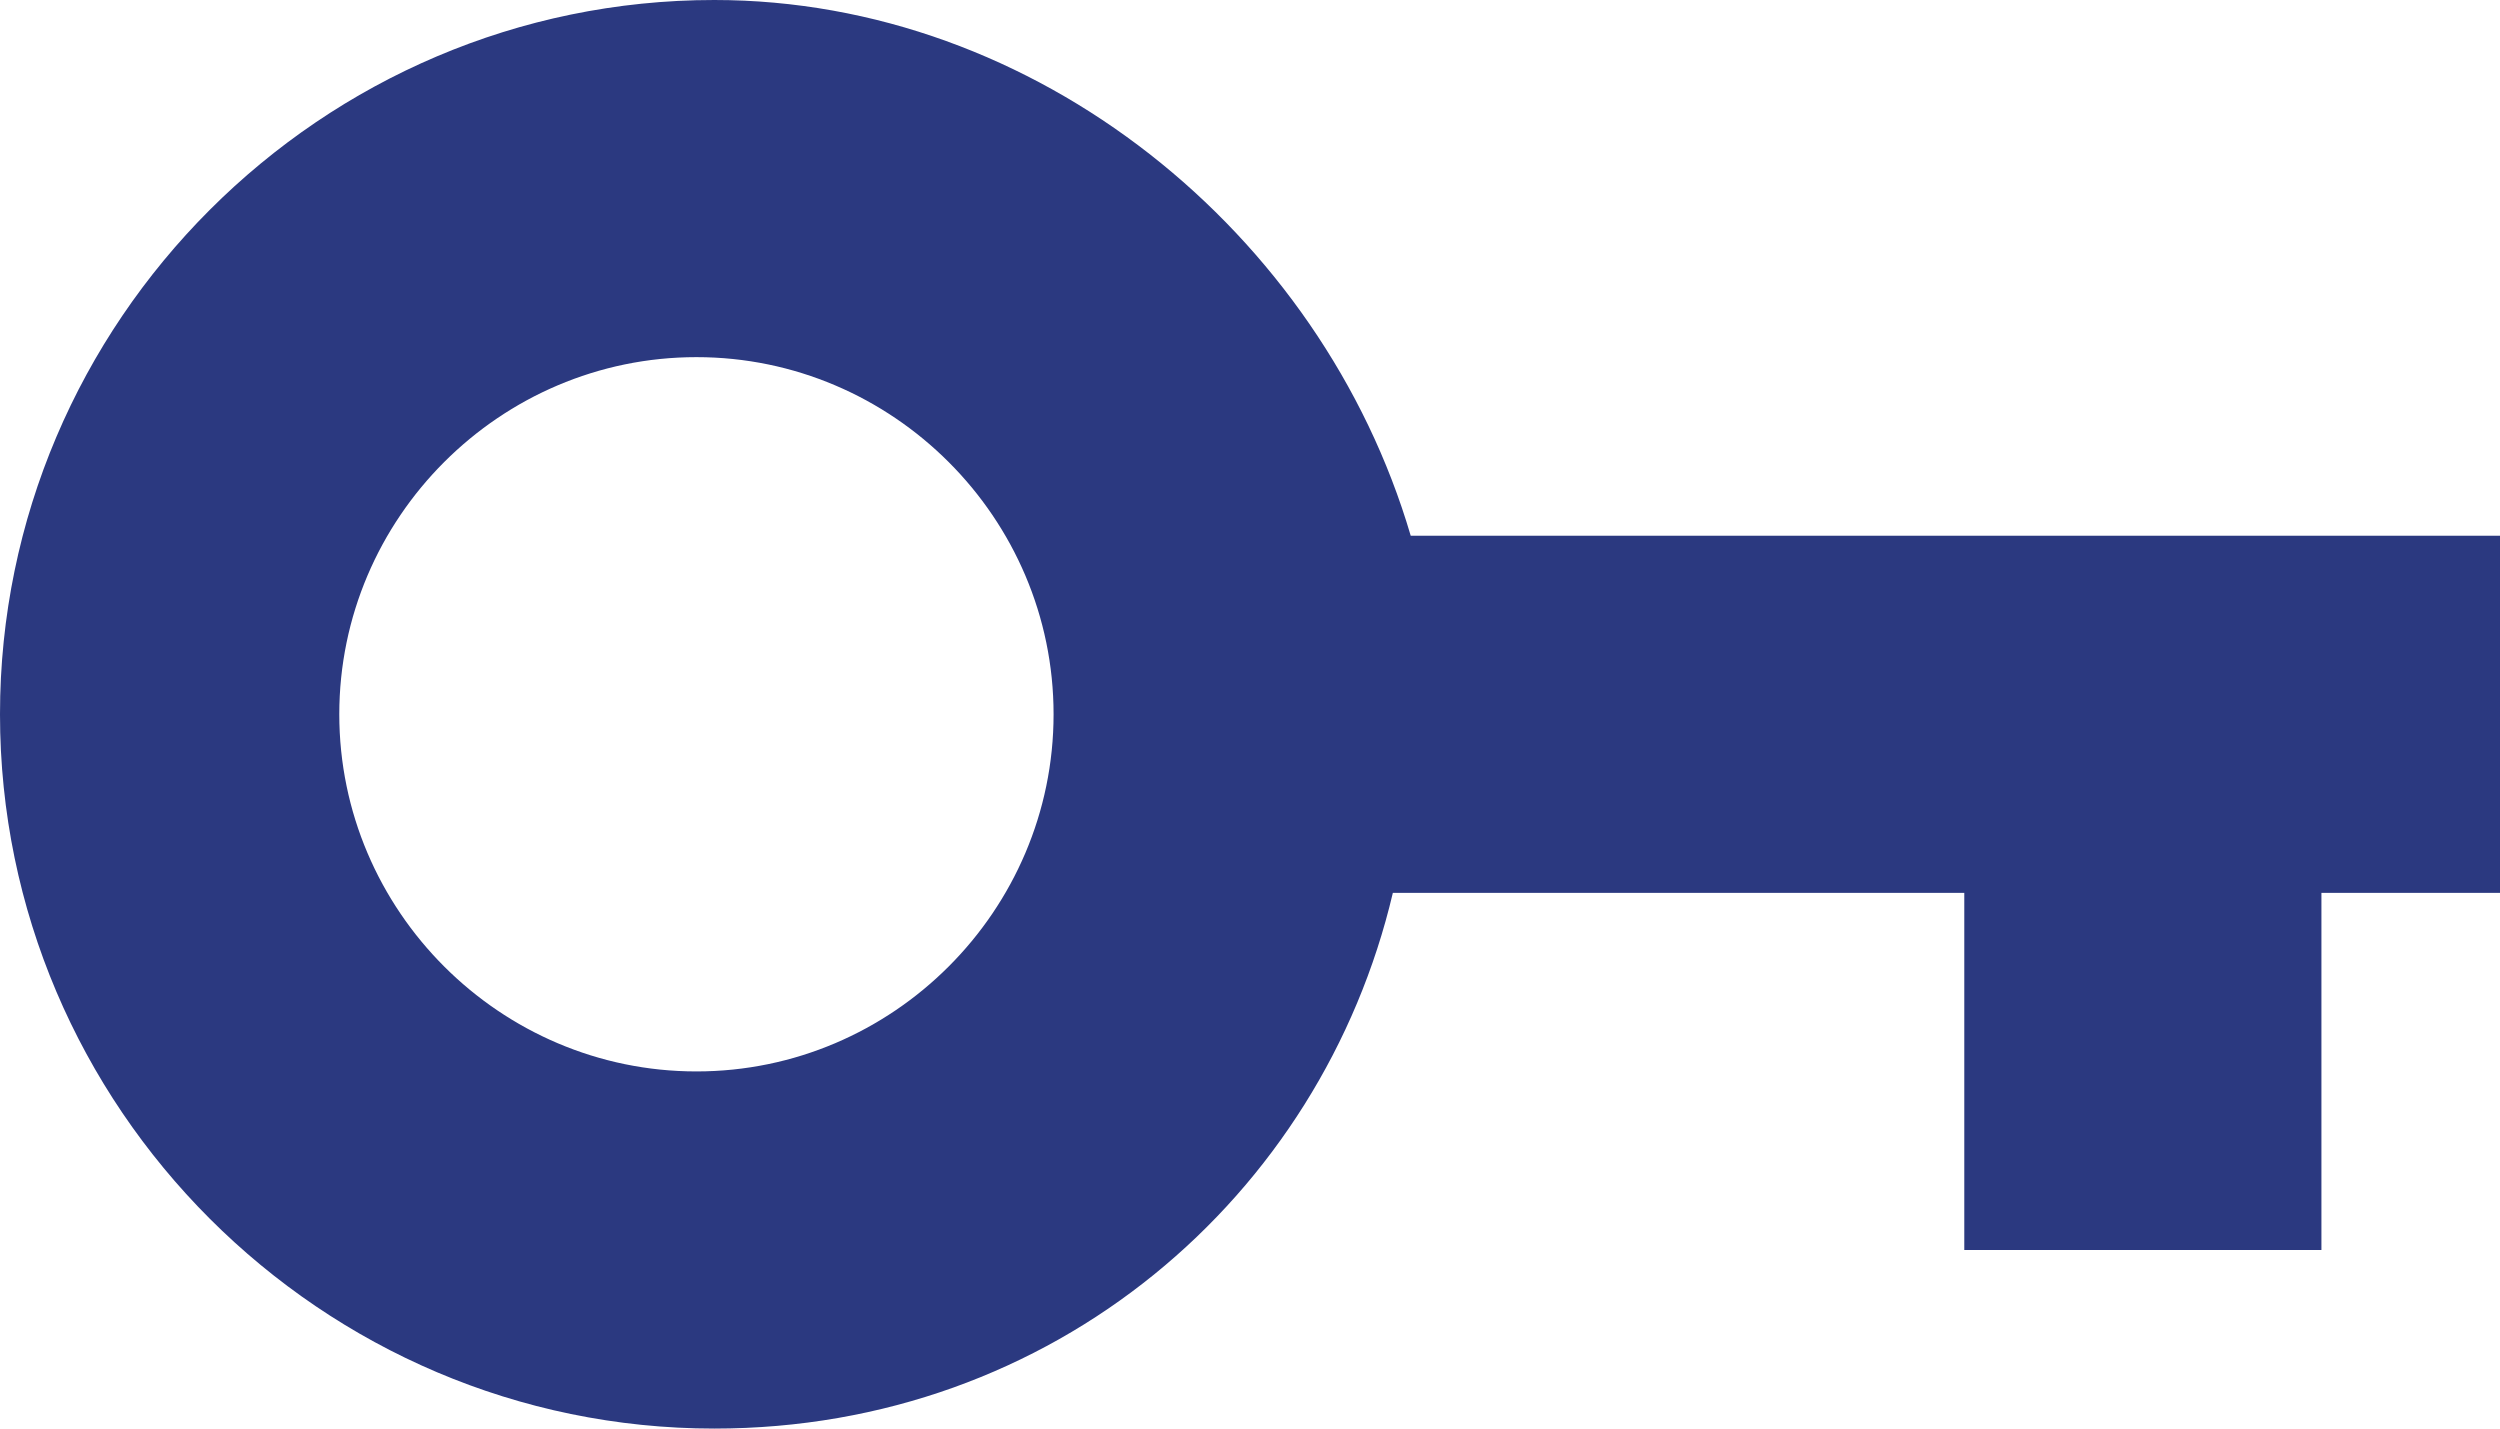 <svg width="14" height="8" fill="none" xmlns="http://www.w3.org/2000/svg"><path d="M7.9 3C7.4 1.3 5.8 0 4 0 1.8 0 0 1.8 0 4s1.8 4 4 4c1.9 0 3.4-1.3 3.8-3H11v2h2V5h1V3H7.9zm-4 3c-1.1 0-2-.9-2-2s.9-2 2-2 2 .9 2 2-.9 2-2 2z" fill="#2B3980"/></svg>